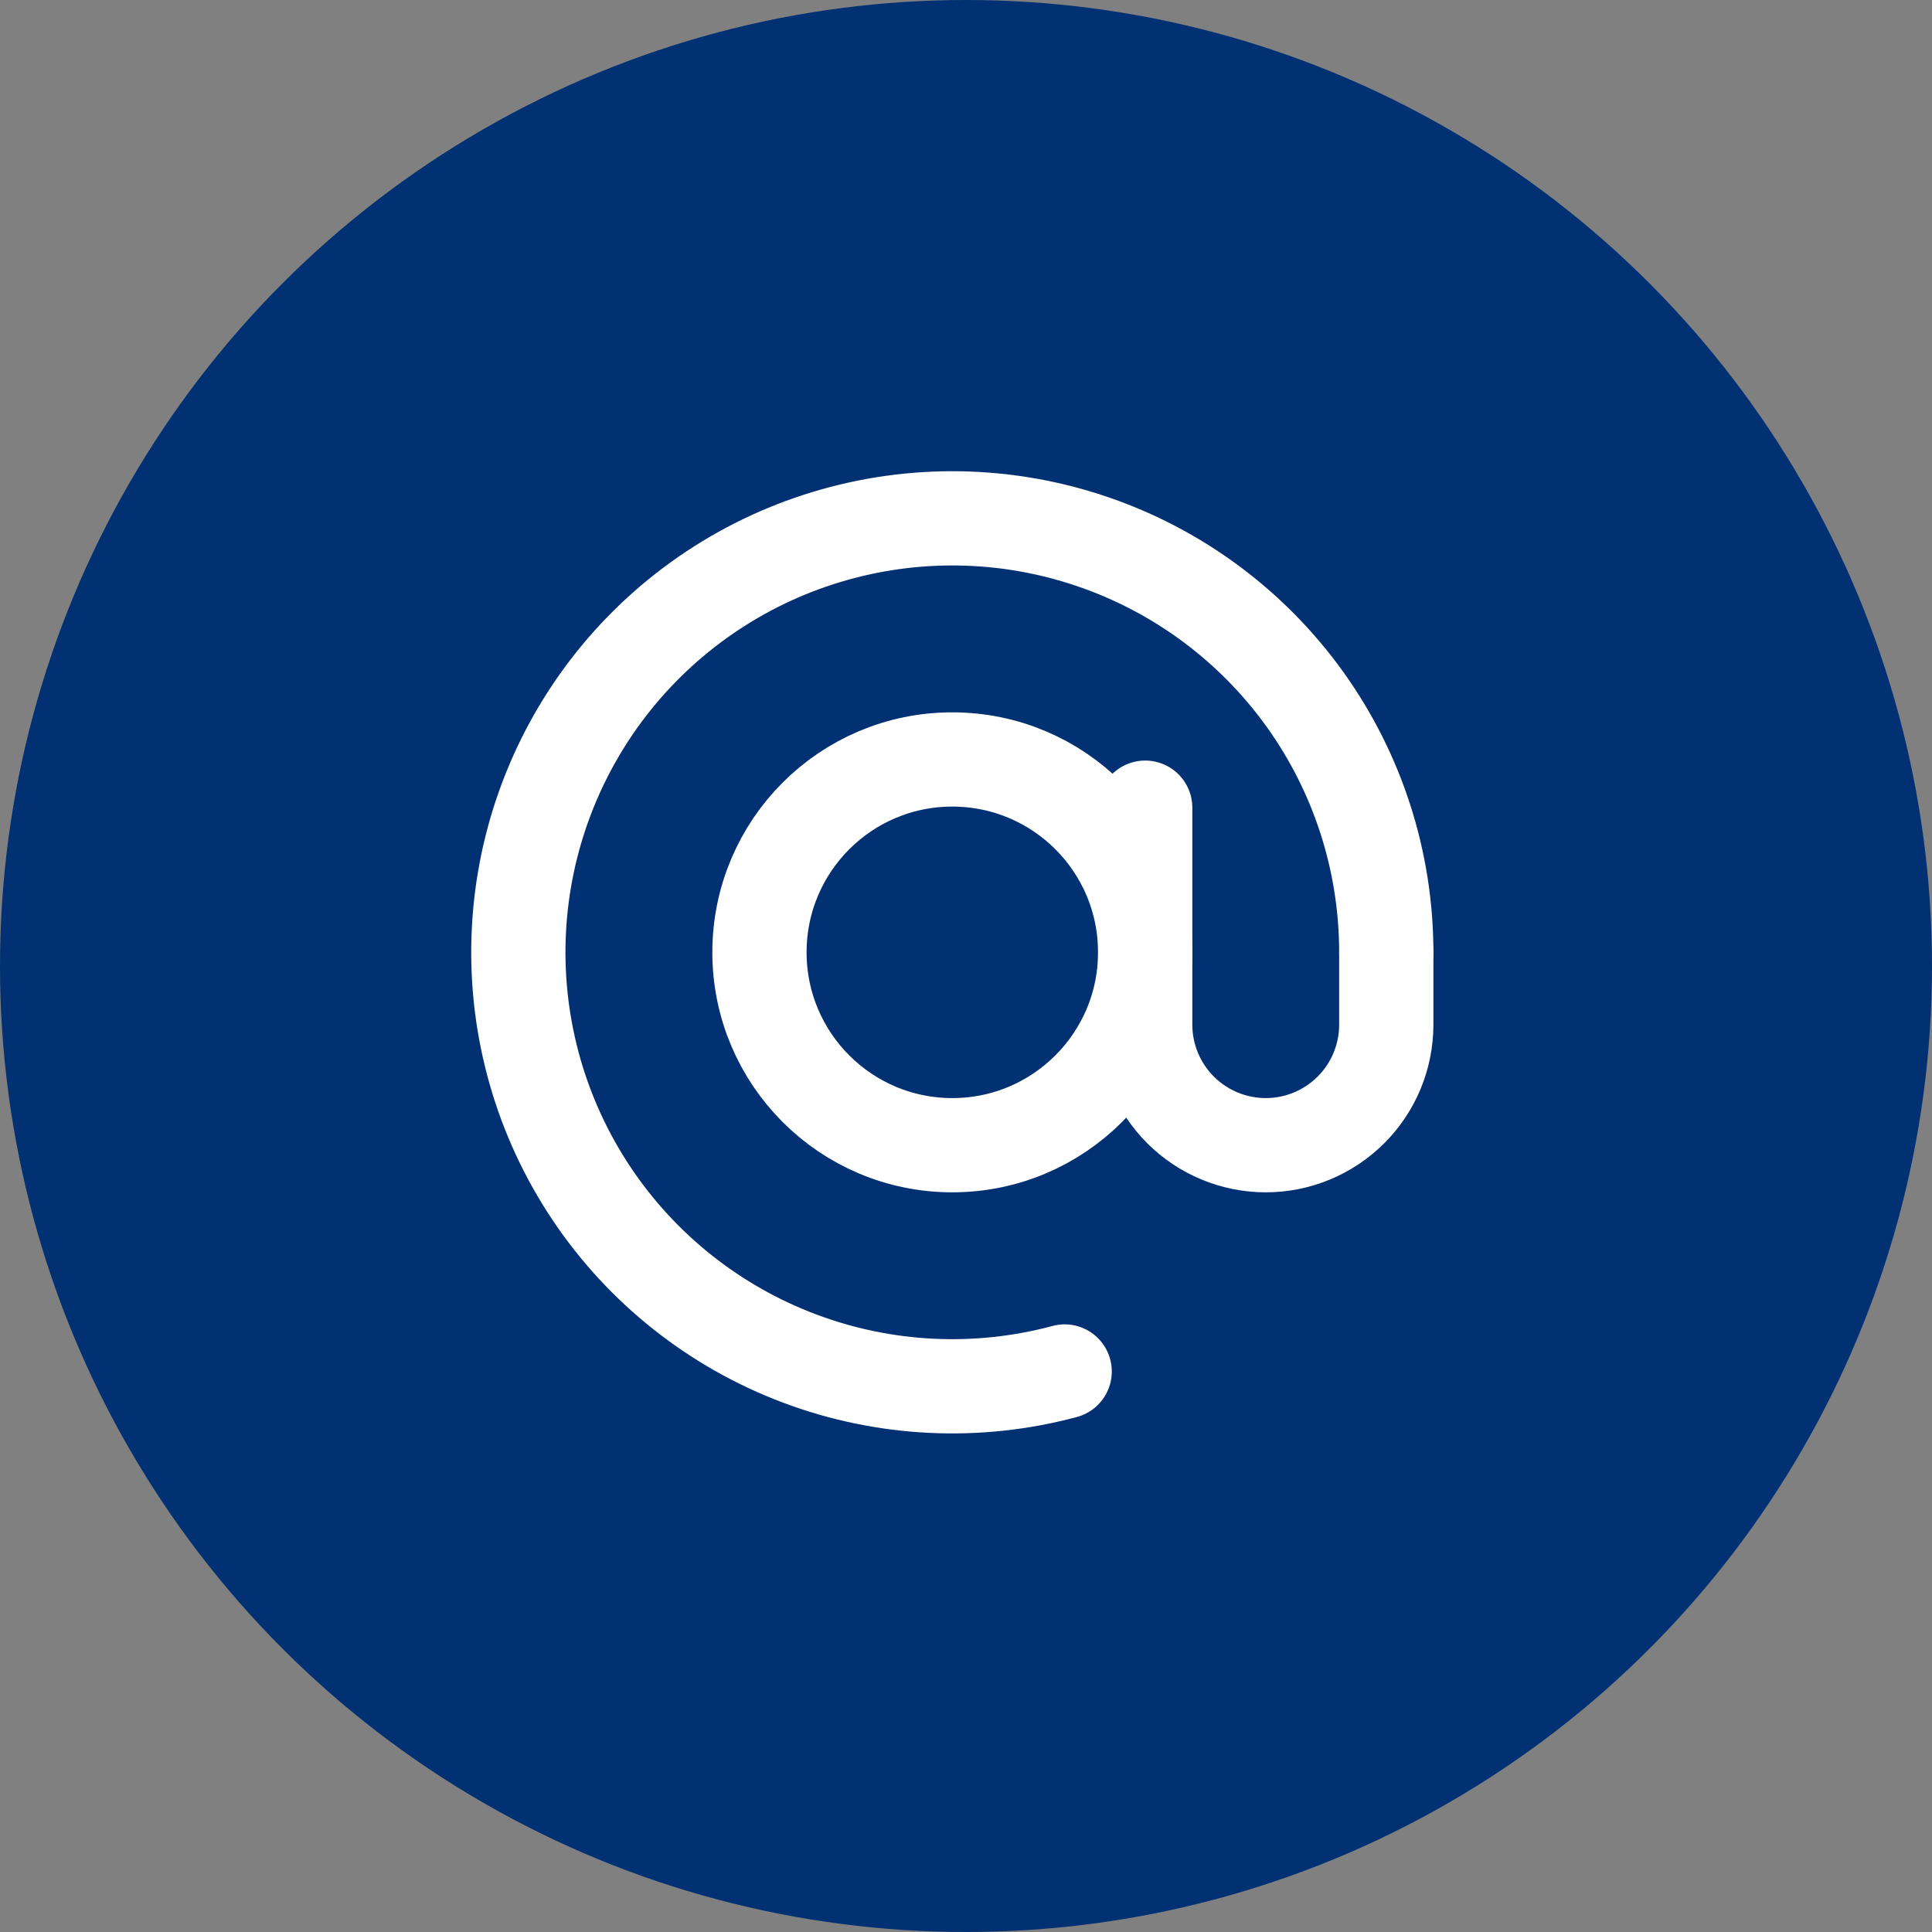 <?xml version="1.0" encoding="UTF-8"?> <svg xmlns="http://www.w3.org/2000/svg" width="41" height="41" viewBox="0 0 41 41" fill="none"><rect x="0" y="0" width="41" height="41" fill="#808080" stroke="none"/><circle cx="20.5" cy="20.5" r="20.5" fill="#013172"></circle><path d="M29.419 20.21C29.419 18.285 28.817 16.41 27.696 14.845C26.575 13.281 24.992 12.107 23.17 11.489C21.348 10.87 19.378 10.838 17.536 11.397C15.695 11.955 14.074 13.077 12.903 14.603C11.732 16.13 11.068 17.985 11.005 19.909C10.942 21.832 11.483 23.727 12.552 25.327C13.621 26.927 15.165 28.151 16.966 28.829C18.767 29.507 20.735 29.604 22.594 29.105" stroke="white" stroke-width="2" stroke-linecap="round"></path><path d="M20.209 24.303C22.47 24.303 24.302 22.47 24.302 20.21C24.302 17.949 22.47 16.117 20.209 16.117C17.949 16.117 16.117 17.949 16.117 20.21C16.117 22.47 17.949 24.303 20.209 24.303Z" stroke="white" stroke-width="2"></path><path d="M24.303 17.14V21.745C24.303 22.423 24.573 23.074 25.052 23.553C25.532 24.033 26.183 24.303 26.861 24.303C27.54 24.303 28.19 24.033 28.67 23.553C29.15 23.074 29.419 22.423 29.419 21.745V20.21" stroke="white" stroke-width="2" stroke-linecap="round"></path></svg> 